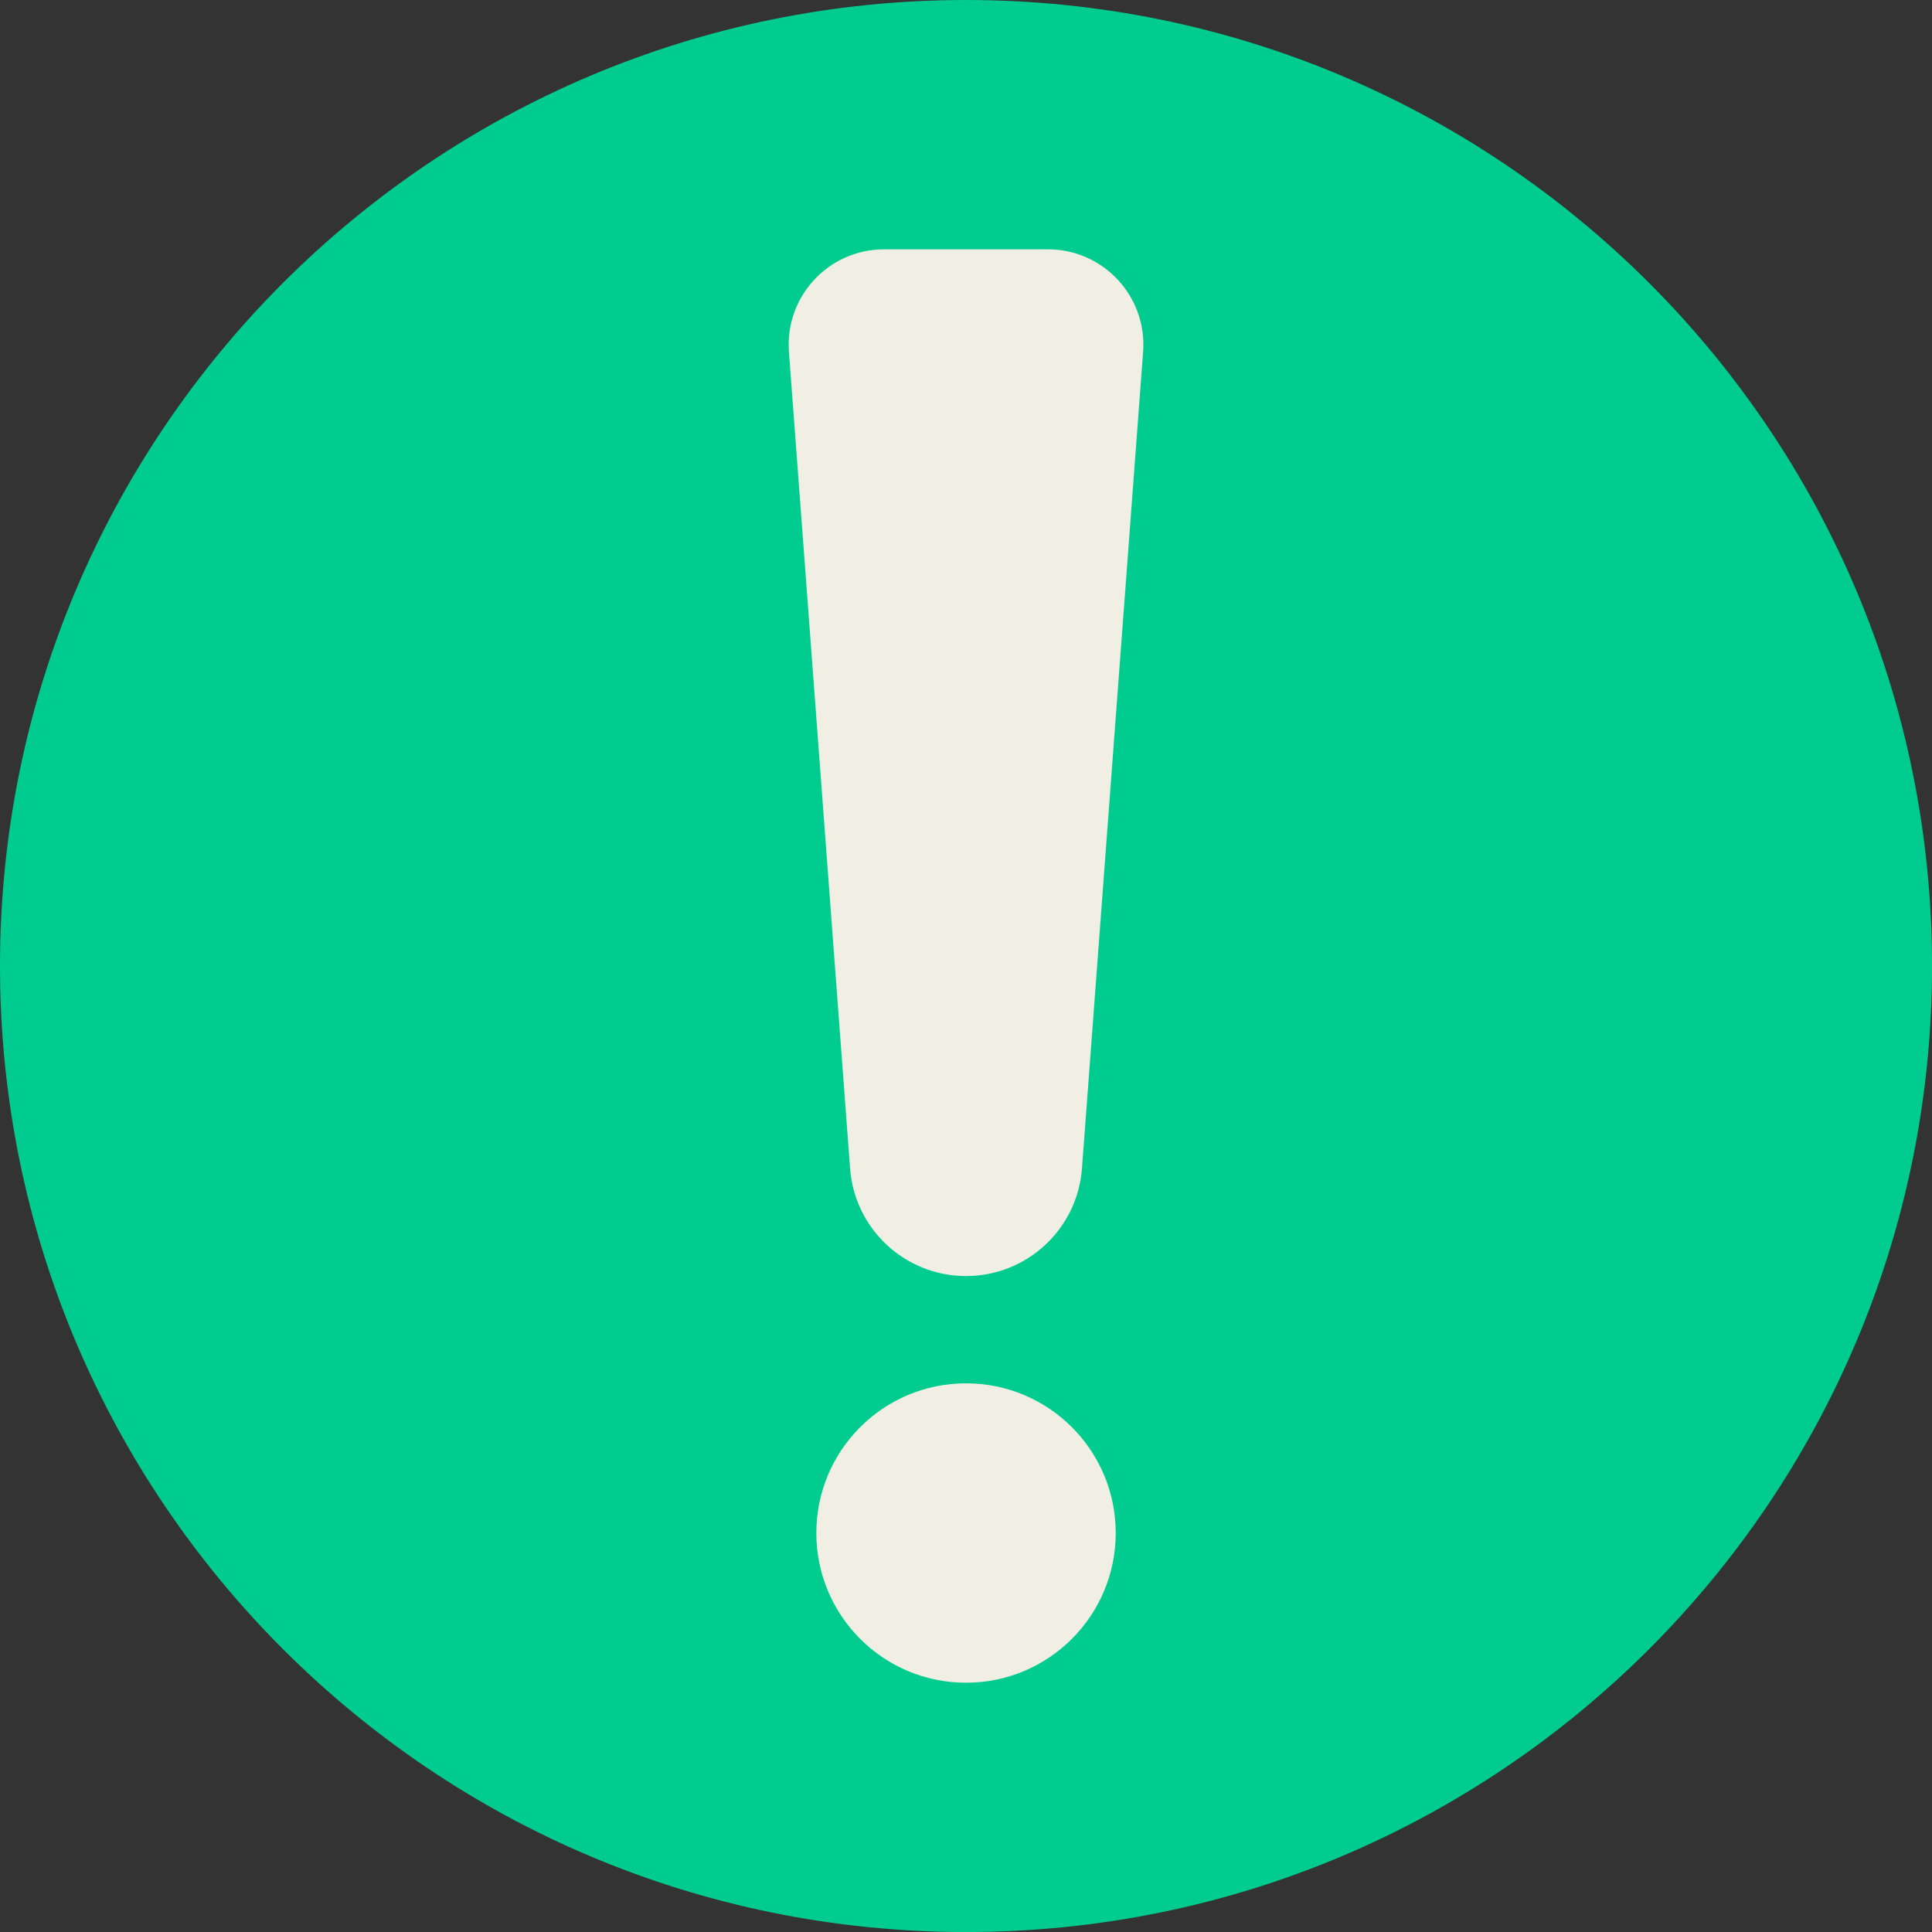 <?xml version="1.0" encoding="UTF-8" standalone="no"?><svg xmlns="http://www.w3.org/2000/svg" xmlns:xlink="http://www.w3.org/1999/xlink" fill="#000000" height="413.6" preserveAspectRatio="xMidYMid meet" version="1" viewBox="0.0 0.0 413.6 413.6" width="413.6" zoomAndPan="magnify"><rect x="0.0" y="0.0" width="413.6" height="413.6" fill="#333333" stroke="none"/><defs><clipPath id="a"><path d="M 0 0 L 413.609 0 L 413.609 413.609 L 0 413.609 Z M 0 0"/></clipPath></defs><g><g clip-path="url(#a)" id="change1_1"><path d="M 413.609 206.805 C 413.609 92.59 321.02 0 206.805 0 C 92.59 0 0 92.59 0 206.805 C 0 321.02 92.59 413.609 206.805 413.609 C 321.02 413.609 413.609 321.02 413.609 206.805" fill="#01cc90"/></g><g id="change2_1"><path d="M 206.805 273.176 C 193.777 273.176 182.957 263.137 181.984 250.145 L 168.895 75.328 C 168.008 63.48 177.383 53.375 189.266 53.375 L 224.344 53.375 C 236.227 53.375 245.602 63.48 244.715 75.328 L 231.625 250.145 C 230.652 263.137 219.828 273.176 206.805 273.176" fill="#f1eee4"/></g><g id="change2_2"><path d="M 238.852 328.188 C 238.852 310.488 224.504 296.141 206.805 296.141 C 189.105 296.141 174.758 310.488 174.758 328.188 C 174.758 345.887 189.105 360.234 206.805 360.234 C 224.504 360.234 238.852 345.887 238.852 328.188" fill="#f1eee4"/></g></g></svg>